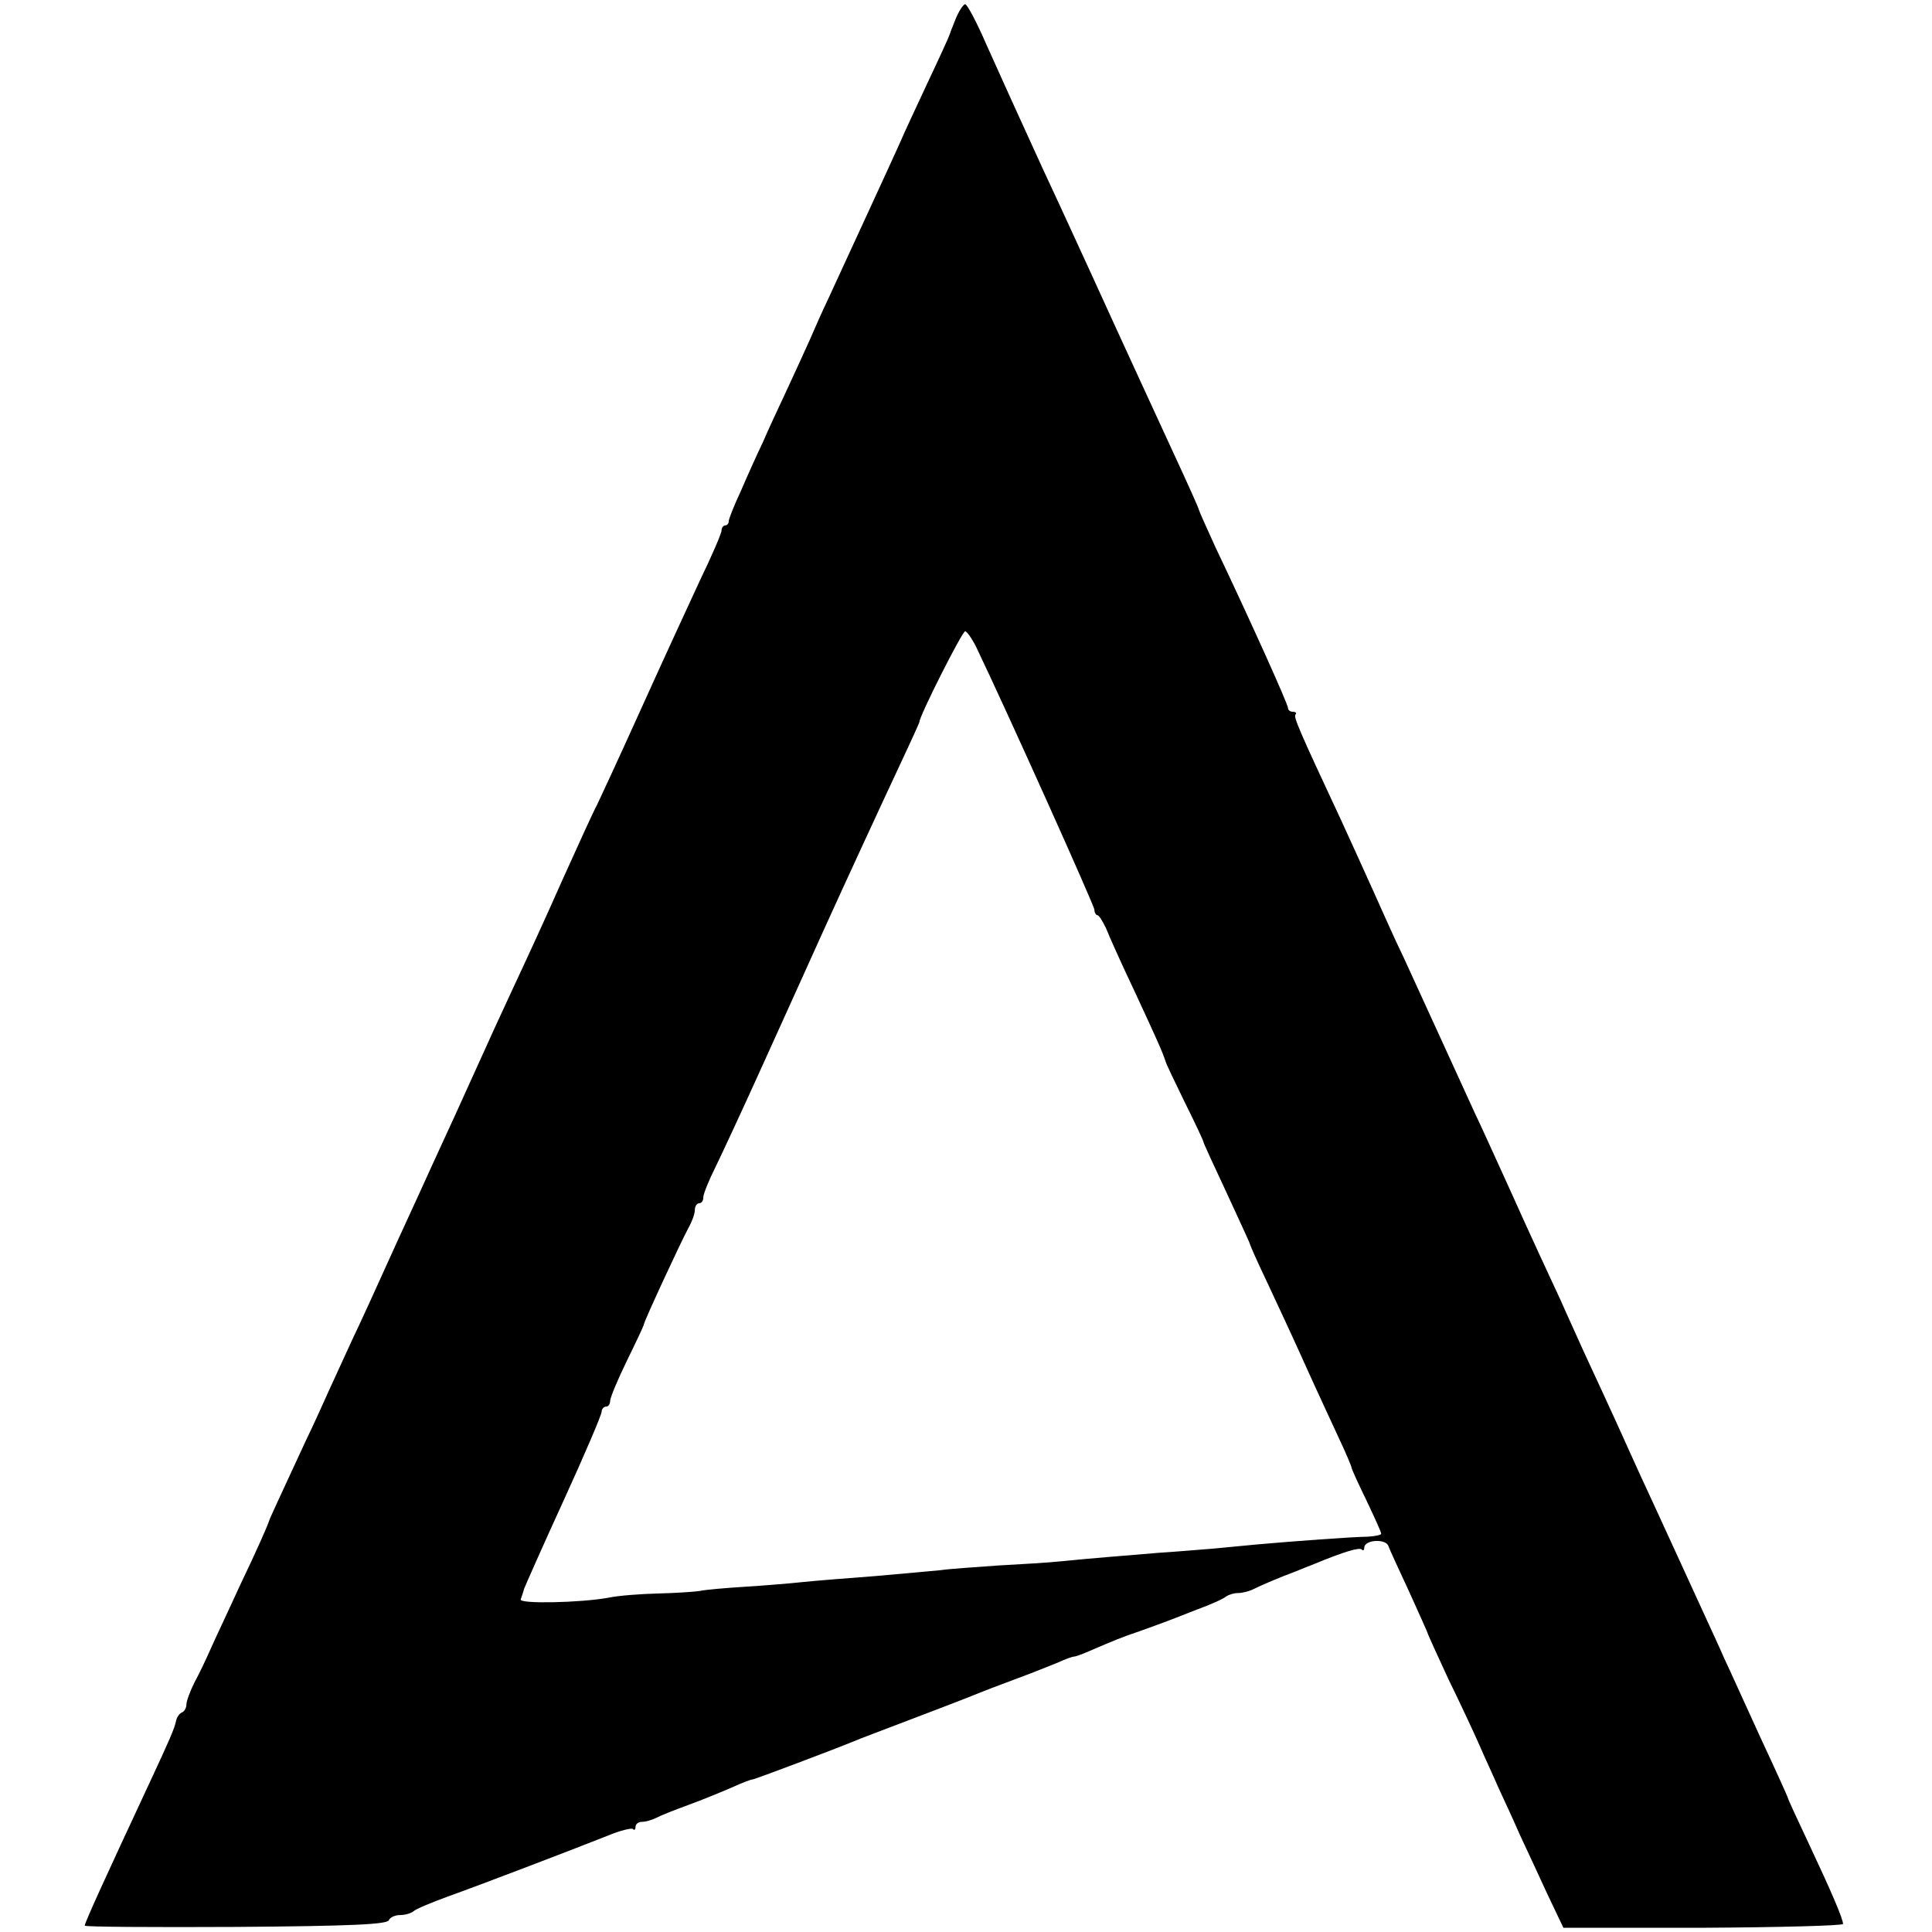 <?xml version="1.0" standalone="no"?>
<!DOCTYPE svg PUBLIC "-//W3C//DTD SVG 20010904//EN"
 "http://www.w3.org/TR/2001/REC-SVG-20010904/DTD/svg10.dtd">
<svg version="1.0" xmlns="http://www.w3.org/2000/svg"
 width="456pt" height="456pt" viewBox="0 0 456 456"
 preserveAspectRatio="xMidYMid meet">
<g transform="translate(0,456) scale(0.1,-0.1)"
fill="#000000" stroke="none">
<path d="M2255 4514 c-8 -20 -15 -38 -15 -39 0 -1 -23 -52 -51 -111 -28 -60
-57 -122 -64 -139 -22 -49 -111 -242 -170 -370 -13 -27 -33 -72 -45 -100 -12
-27 -37 -81 -55 -120 -18 -38 -43 -92 -55 -120 -13 -27 -36 -78 -51 -113 -16
-34 -29 -67 -29 -72 0 -6 -4 -10 -8 -10 -5 0 -9 -6 -9 -12 0 -7 -23 -60 -51
-118 -27 -58 -91 -197 -142 -310 -51 -113 -97 -212 -101 -220 -5 -8 -42 -89
-83 -180 -40 -91 -92 -203 -114 -250 -22 -47 -61 -132 -87 -190 -26 -58 -73
-161 -105 -230 -31 -69 -79 -172 -105 -230 -26 -58 -64 -141 -85 -185 -20 -44
-45 -98 -55 -120 -10 -22 -33 -74 -53 -115 -61 -132 -86 -185 -87 -190 -4 -12
-26 -63 -70 -155 -25 -55 -56 -120 -67 -145 -11 -25 -28 -61 -39 -81 -10 -20
-19 -44 -19 -52 0 -8 -5 -17 -11 -19 -5 -2 -11 -10 -13 -18 -4 -20 -16 -47
-64 -150 -104 -223 -152 -328 -152 -335 0 -3 161 -4 357 -3 274 2 357 6 361
16 2 6 14 12 26 12 12 0 26 4 32 9 5 5 41 20 79 34 73 26 293 110 381 145 29
12 55 18 58 15 3 -4 6 -1 6 5 0 7 7 12 15 12 8 0 23 4 33 9 9 5 44 19 77 31
33 12 79 31 102 41 24 11 45 19 49 19 5 0 198 73 239 90 11 5 70 27 130 50 61
23 120 46 133 51 57 23 71 28 127 49 33 12 74 29 92 36 17 8 34 14 38 14 4 0
23 7 43 16 49 21 70 30 112 44 19 7 44 16 55 20 11 4 47 18 80 31 33 12 64 26
69 31 6 4 18 8 28 8 10 0 26 4 36 9 18 9 62 28 100 42 12 5 32 13 45 18 70 29
105 39 111 34 3 -4 6 -2 6 4 0 19 51 22 57 4 3 -9 26 -58 50 -110 23 -51 43
-95 43 -97 0 -1 22 -50 49 -108 28 -57 60 -126 72 -153 11 -26 33 -73 46 -103
14 -30 37 -80 50 -110 14 -30 43 -92 64 -138 l39 -82 330 0 c181 1 330 5 330
9 0 12 -26 73 -81 190 -27 57 -49 105 -49 107 0 2 -29 66 -64 141 -35 76 -73
161 -86 188 -12 28 -35 77 -50 110 -15 33 -40 87 -55 120 -15 33 -43 94 -62
135 -19 41 -44 95 -55 120 -19 42 -33 74 -110 240 -16 36 -41 90 -54 120 -14
30 -37 80 -51 110 -14 30 -48 105 -75 165 -28 61 -62 137 -78 170 -15 33 -51
112 -80 175 -29 63 -68 149 -87 190 -20 41 -52 113 -73 160 -21 47 -55 121
-75 165 -100 214 -113 244 -107 249 3 3 0 6 -6 6 -7 0 -12 4 -12 9 0 9 -90
209 -171 379 -21 46 -39 86 -39 88 0 3 -27 63 -59 132 -51 111 -115 249 -196
427 -13 28 -63 138 -113 245 -49 107 -109 239 -133 293 -23 53 -46 97 -51 97
-4 0 -15 -16 -23 -36z m49 -1481 c78 -163 279 -611 279 -620 0 -7 4 -13 7 -13
4 0 13 -15 21 -32 7 -18 37 -85 67 -148 51 -110 66 -143 73 -165 1 -5 22 -49
46 -98 24 -48 43 -89 43 -91 0 -3 25 -57 55 -121 30 -65 55 -119 55 -121 0 -2
18 -43 41 -91 23 -49 63 -135 89 -193 26 -58 62 -135 79 -172 17 -36 31 -69
31 -72 0 -3 16 -38 35 -77 19 -40 35 -75 35 -79 0 -3 -15 -6 -32 -7 -31 0
-180 -11 -258 -18 -19 -2 -66 -6 -105 -10 -38 -3 -97 -8 -130 -10 -72 -6 -161
-13 -230 -20 -27 -3 -95 -7 -150 -10 -55 -4 -116 -8 -135 -11 -19 -2 -89 -8
-155 -14 -66 -5 -142 -11 -170 -14 -27 -3 -88 -8 -135 -11 -47 -3 -95 -7 -108
-10 -12 -2 -57 -5 -98 -6 -42 -1 -95 -5 -118 -10 -66 -12 -211 -15 -207 -4 2
6 6 17 8 25 3 8 45 103 94 210 49 107 89 201 89 208 0 6 5 12 10 12 6 0 10 6
10 13 0 8 18 51 40 96 22 45 40 83 40 86 0 6 88 196 105 227 8 14 15 33 15 42
0 9 5 16 10 16 6 0 10 6 10 14 0 8 13 40 29 72 16 33 64 136 106 229 93 205
109 241 147 325 53 117 139 303 184 399 24 51 44 95 44 97 0 14 101 214 108
214 4 0 16 -17 26 -37z"/>
</g>
</svg>
